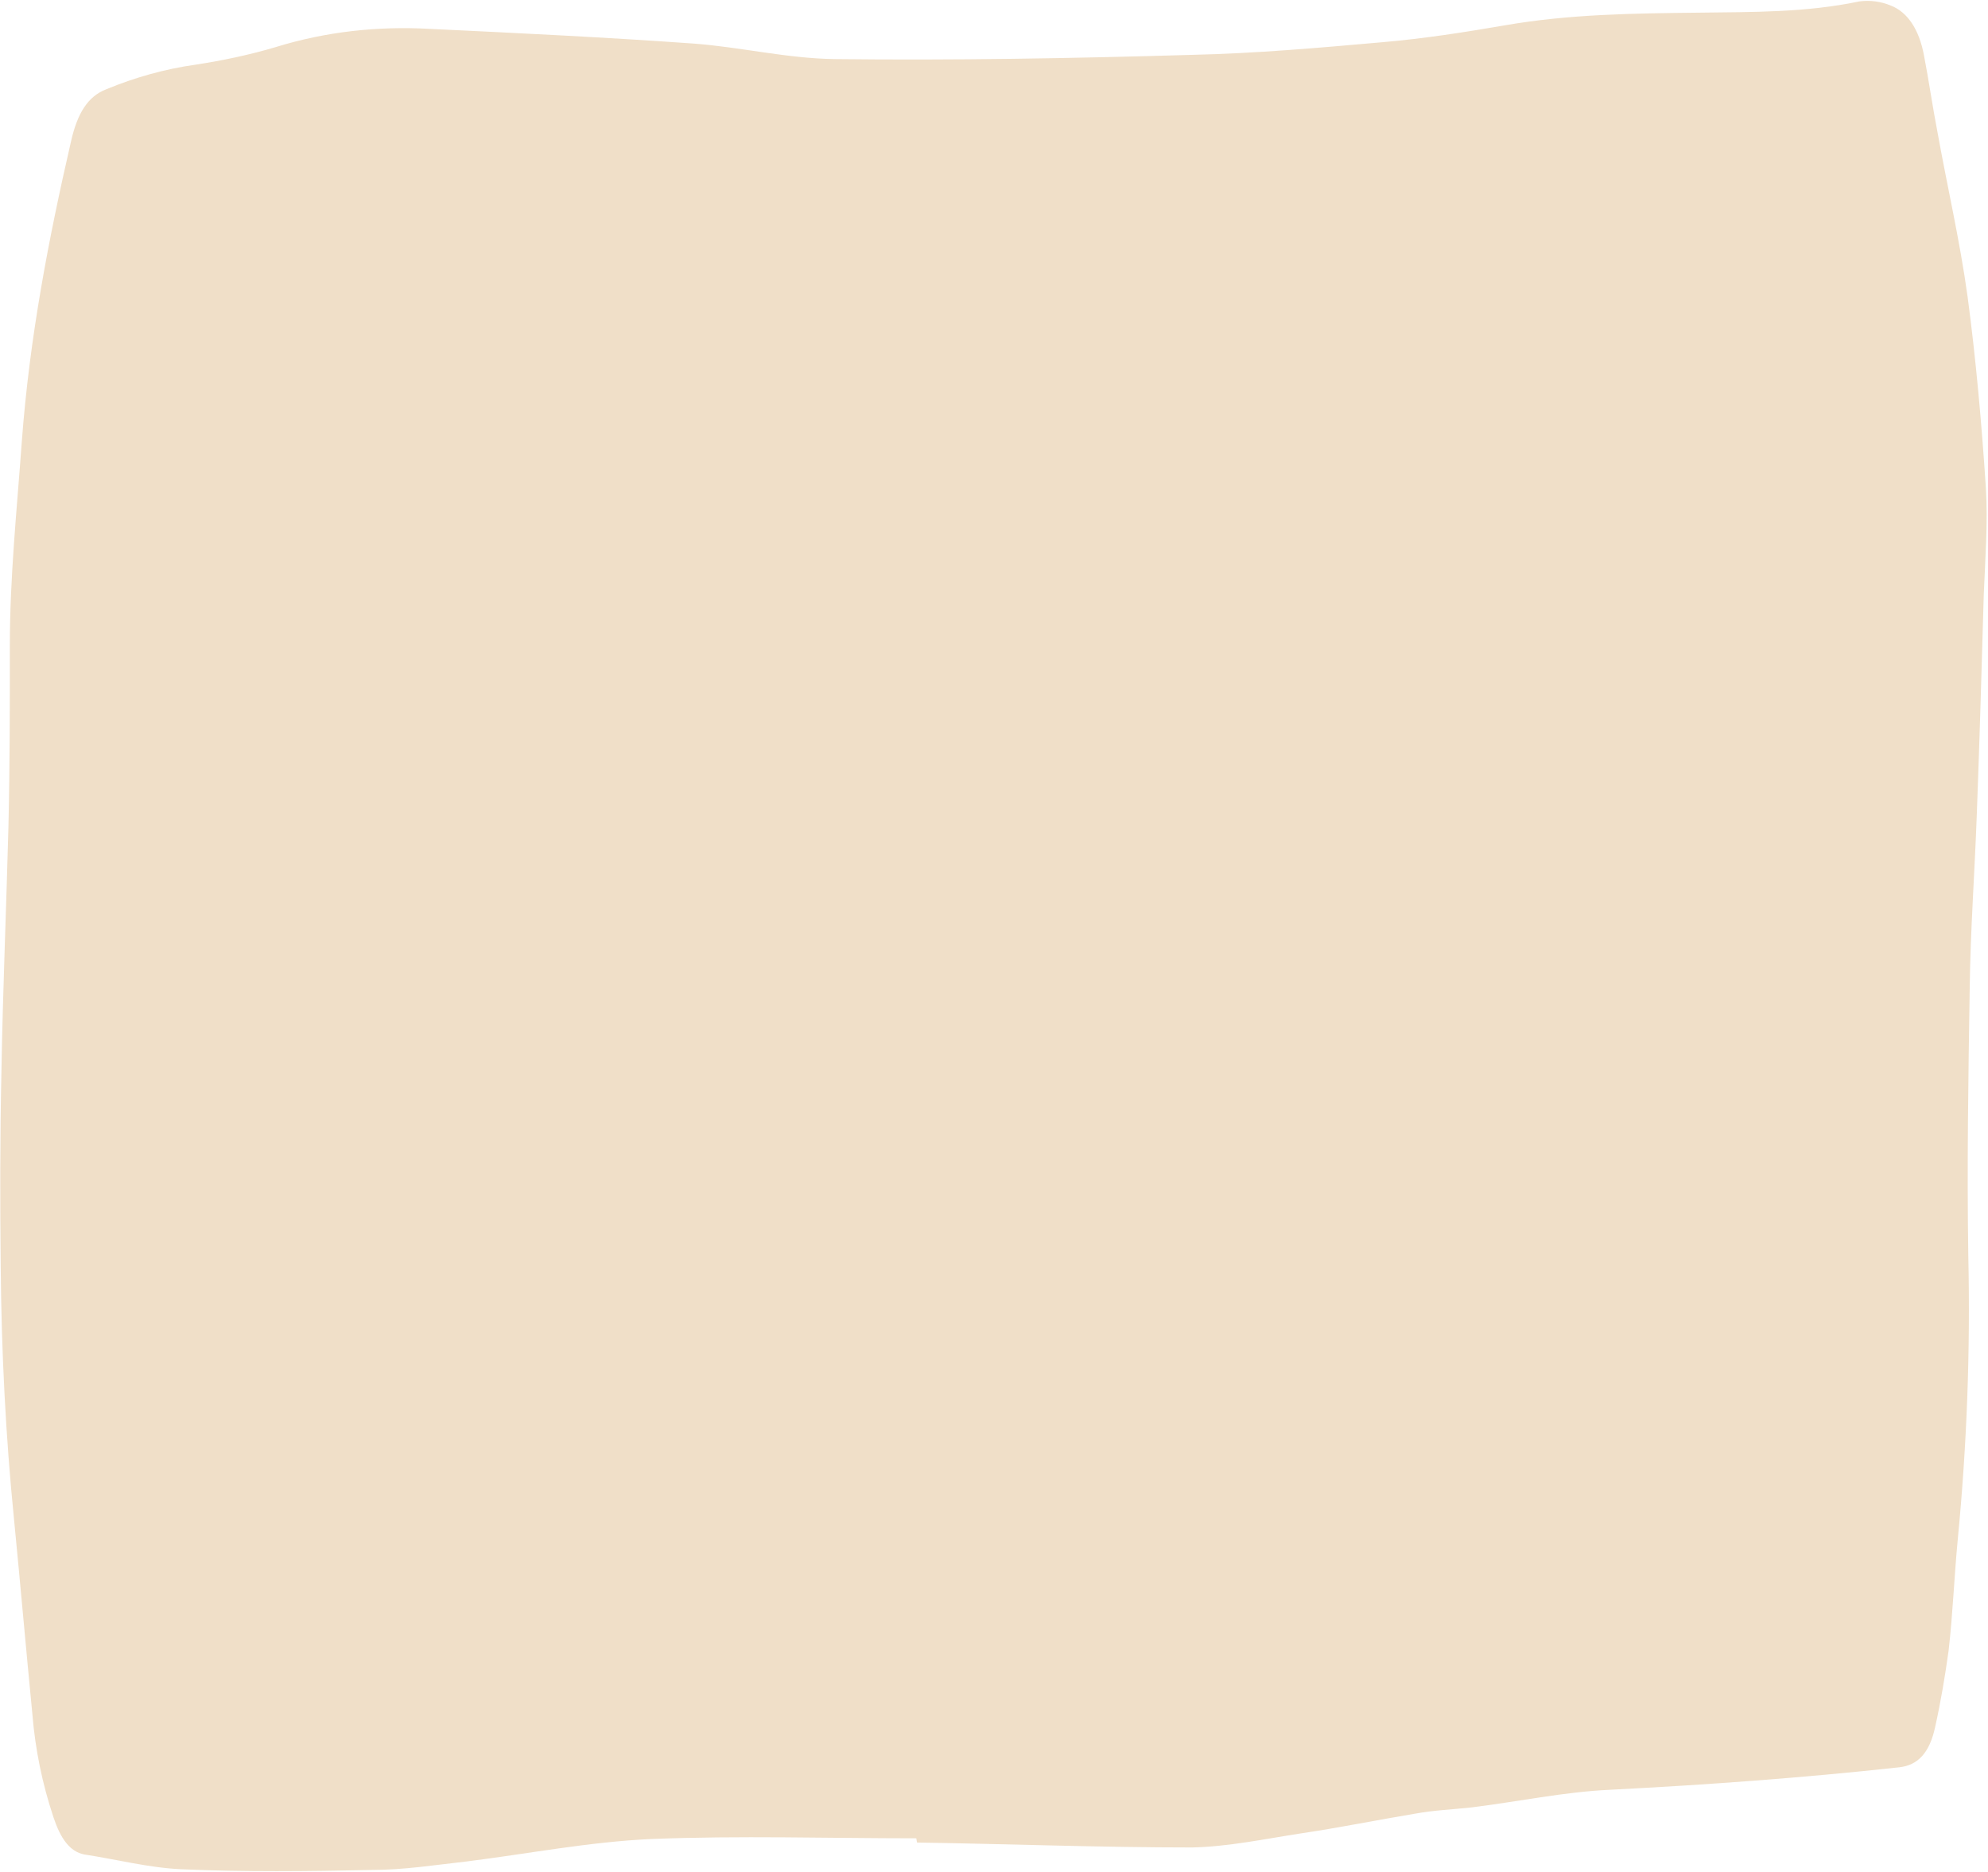 <?xml version="1.0" encoding="UTF-8" standalone="no"?><svg xmlns="http://www.w3.org/2000/svg" xmlns:xlink="http://www.w3.org/1999/xlink" fill="#000000" height="266.2" preserveAspectRatio="xMidYMid meet" version="1" viewBox="0.0 -0.1 282.7 266.2" width="282.7" zoomAndPan="magnify"><g id="change1_1"><path d="M130.3,261.3c-12.6,0-25.1-0.4-37.7,0.1c-8.8,0.4-17.5,2.1-26.3,3.2c-4.5,0.5-8.9,1.2-13.4,1.2 c-9,0.2-18.1,0.3-27.1-0.1c-4.6-0.2-9.2-1.4-13.8-2.1c-2.1-0.4-3.4-2.3-4.4-5.3c-1.6-4.8-2.6-9.7-3-14.7C3.7,234.4,2.9,225.2,2,216 c-1.2-11.9-1.8-24-1.9-36c-0.1-9.2-0.1-18.4,0.1-27.6c0.2-11.7,0.7-23.3,1-35c0.2-8.6,0.2-17.1,0.2-25.7c0-9.8,1-19.3,1.7-29 c1.1-14.8,3.8-28.8,7-42.7c0.9-4,2.4-6.4,5-7.4c4.1-1.7,8.4-2.9,12.7-3.5c3.9-0.6,7.7-1.4,11.4-2.5C46.3,4.4,53.7,3.6,61,4 c12.6,0.6,25.1,1.2,37.7,2.1c6.6,0.5,13.2,2.1,19.9,2.2c17,0.2,33.9-0.1,50.9-0.6c9-0.2,18.1-1,27.1-1.8c5.8-0.5,11.6-1.4,17.4-2.4 c9.2-1.6,18.4-1.7,27.6-1.8c7.6-0.1,15.2,0,22.8-1.6c1.5-0.2,3.1,0,4.5,0.6c2.3,0.9,4,3.3,4.7,7.1c0.7,3.6,1.2,7.2,1.9,10.8 c1.4,7.8,3.2,15.5,4.3,23.5c1.2,9,2,18.1,2.6,27.2c0.3,5-0.1,10.1-0.3,15.1c-0.3,10.5-0.6,21-1,31.5c-0.3,8.2-0.9,16.3-1,24.5 c-0.2,12.7-0.4,25.4-0.2,38.1c0.3,13.5-0.2,26.9-1.5,40.3c-0.5,5.2-0.7,10.6-1.3,15.8c-0.5,3.6-1.1,7.2-1.9,10.8 c-0.8,3.8-2.5,5.5-5.1,5.8c-13.7,1.5-27.5,2.5-41.2,3.2c-6.5,0.3-13.1,1.7-19.6,2.5c-2.7,0.3-5.4,0.4-8.1,0.9 c-5.4,0.9-10.8,2-16.2,2.8c-5.2,0.8-10.4,1.9-15.5,2c-13,0-26.1-0.5-39.1-0.7L130.3,261.3z" fill="#f0dfc8"/></g></svg>
